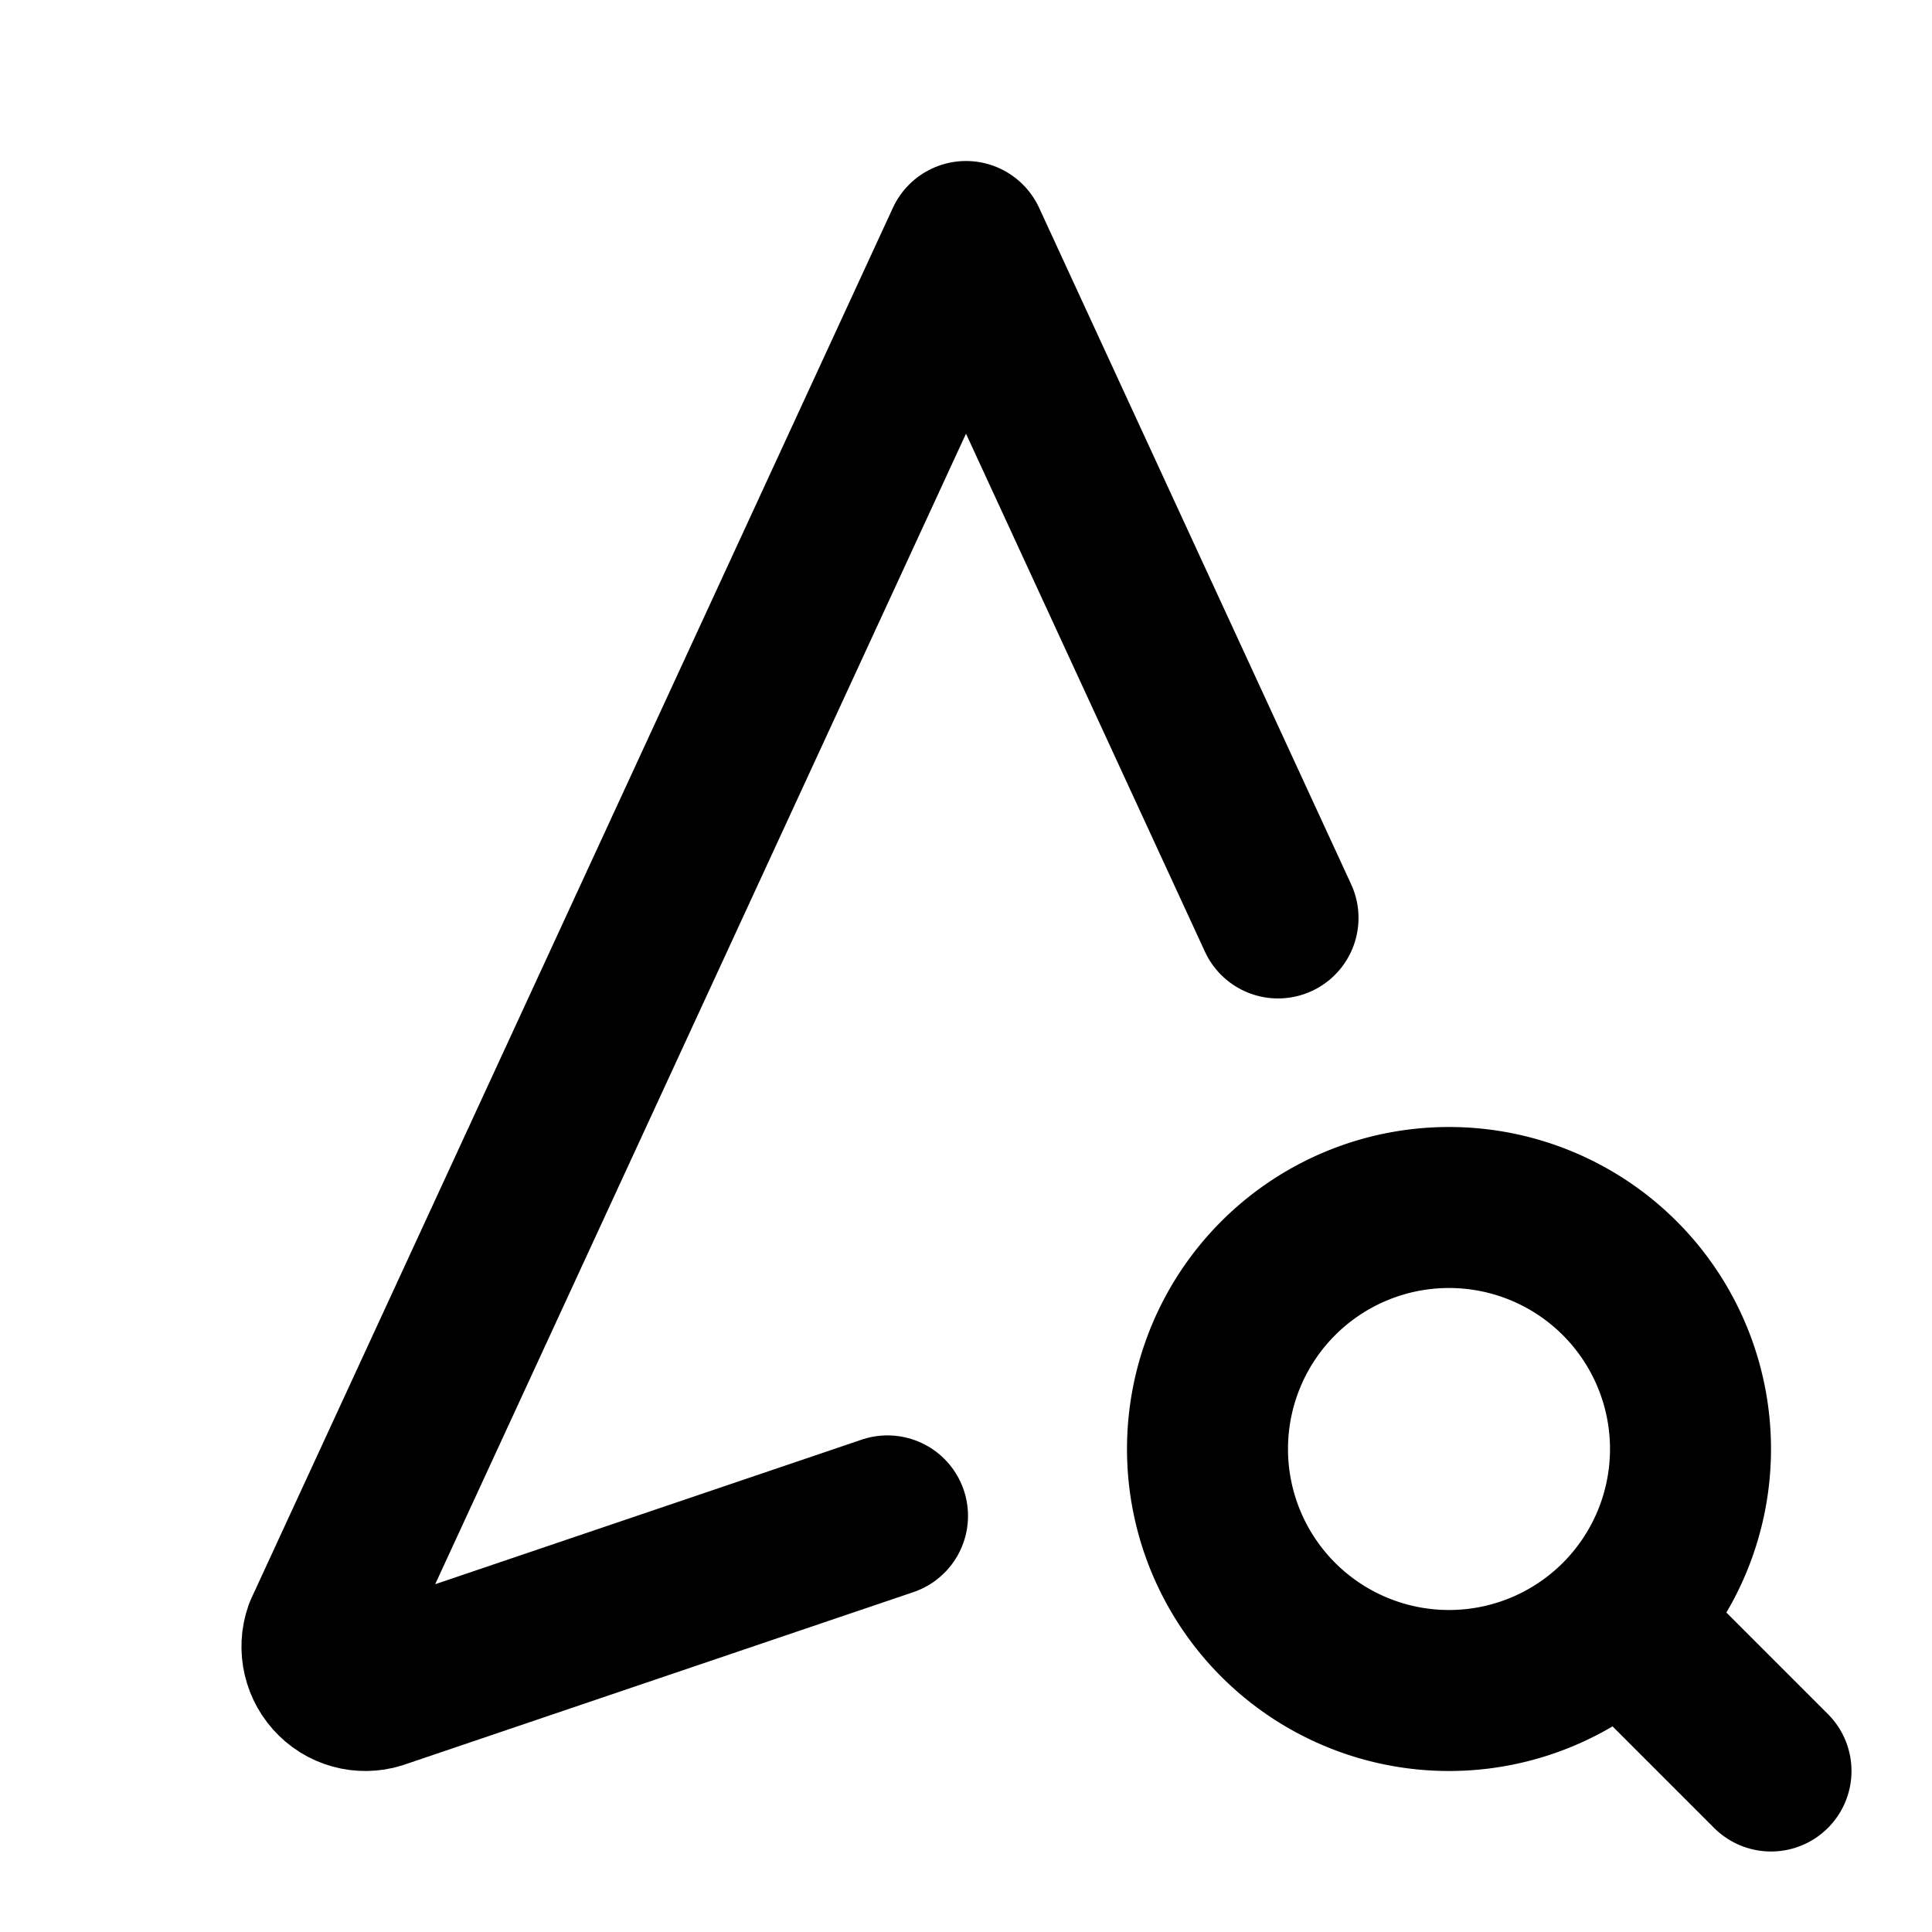<svg
  xmlns="http://www.w3.org/2000/svg"
  width="24"
  height="24"
  viewBox="0 0 24 24"
  fill="none"
  stroke="currentColor"
  stroke-width="2"
  stroke-linecap="round"
  stroke-linejoin="round"
  class="icon icon-tabler icons-tabler-outline icon-tabler-navigation-search"
>
  <path stroke="none" d="M0 0h24v24H0z" fill="none"/>
  <path d="M15.876 11.403l-3.876 -8.403l-7.97 17.275c-.07 .2 -.017 .424 .135 .572c.15 .148 .374 .193 .57 .116l6.29 -2.132" />
  <path d="M18 18m-3 0a3 3 0 1 0 6 0a3 3 0 1 0 -6 0" />
  <path d="M20.2 20.2l1.8 1.8" />
</svg>